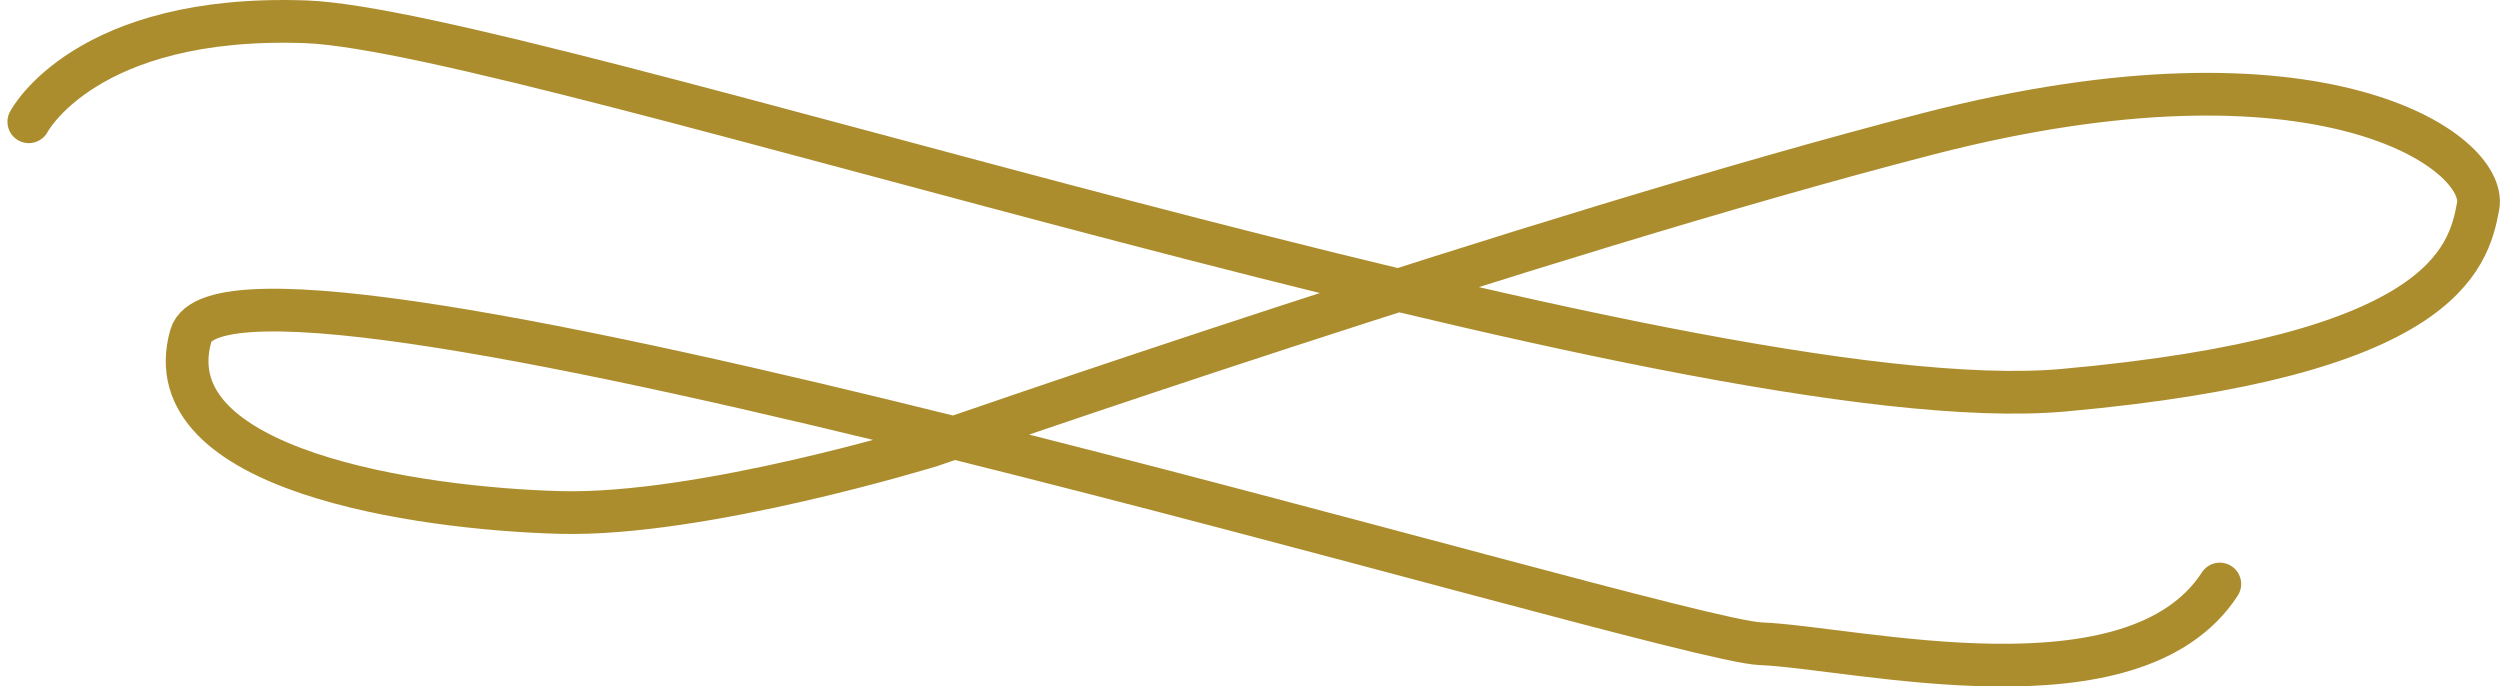 <svg xmlns="http://www.w3.org/2000/svg" width="175.53" height="48.185" viewBox="0 0 175.53 48.185">
  <path id="Tracciato_1" data-name="Tracciato 1" d="M2022.572,477.122s3.94-7.573,19.444-7.02,96.973,28.242,123.42,25.868,28.422-9.131,29.108-12.928-10.964-12.2-38.57-5.088-70.026,21.9-70.026,21.9-16.107,4.967-26.073,4.7-28.617-2.958-25.926-12.409,103.505,21.355,110.2,21.623,26.2,5.134,32.258-4.191" transform="translate(-2020.549 -468.572)" fill="none" stroke="#ac8d2e" stroke-linecap="round" stroke-width="3"/>
</svg>
